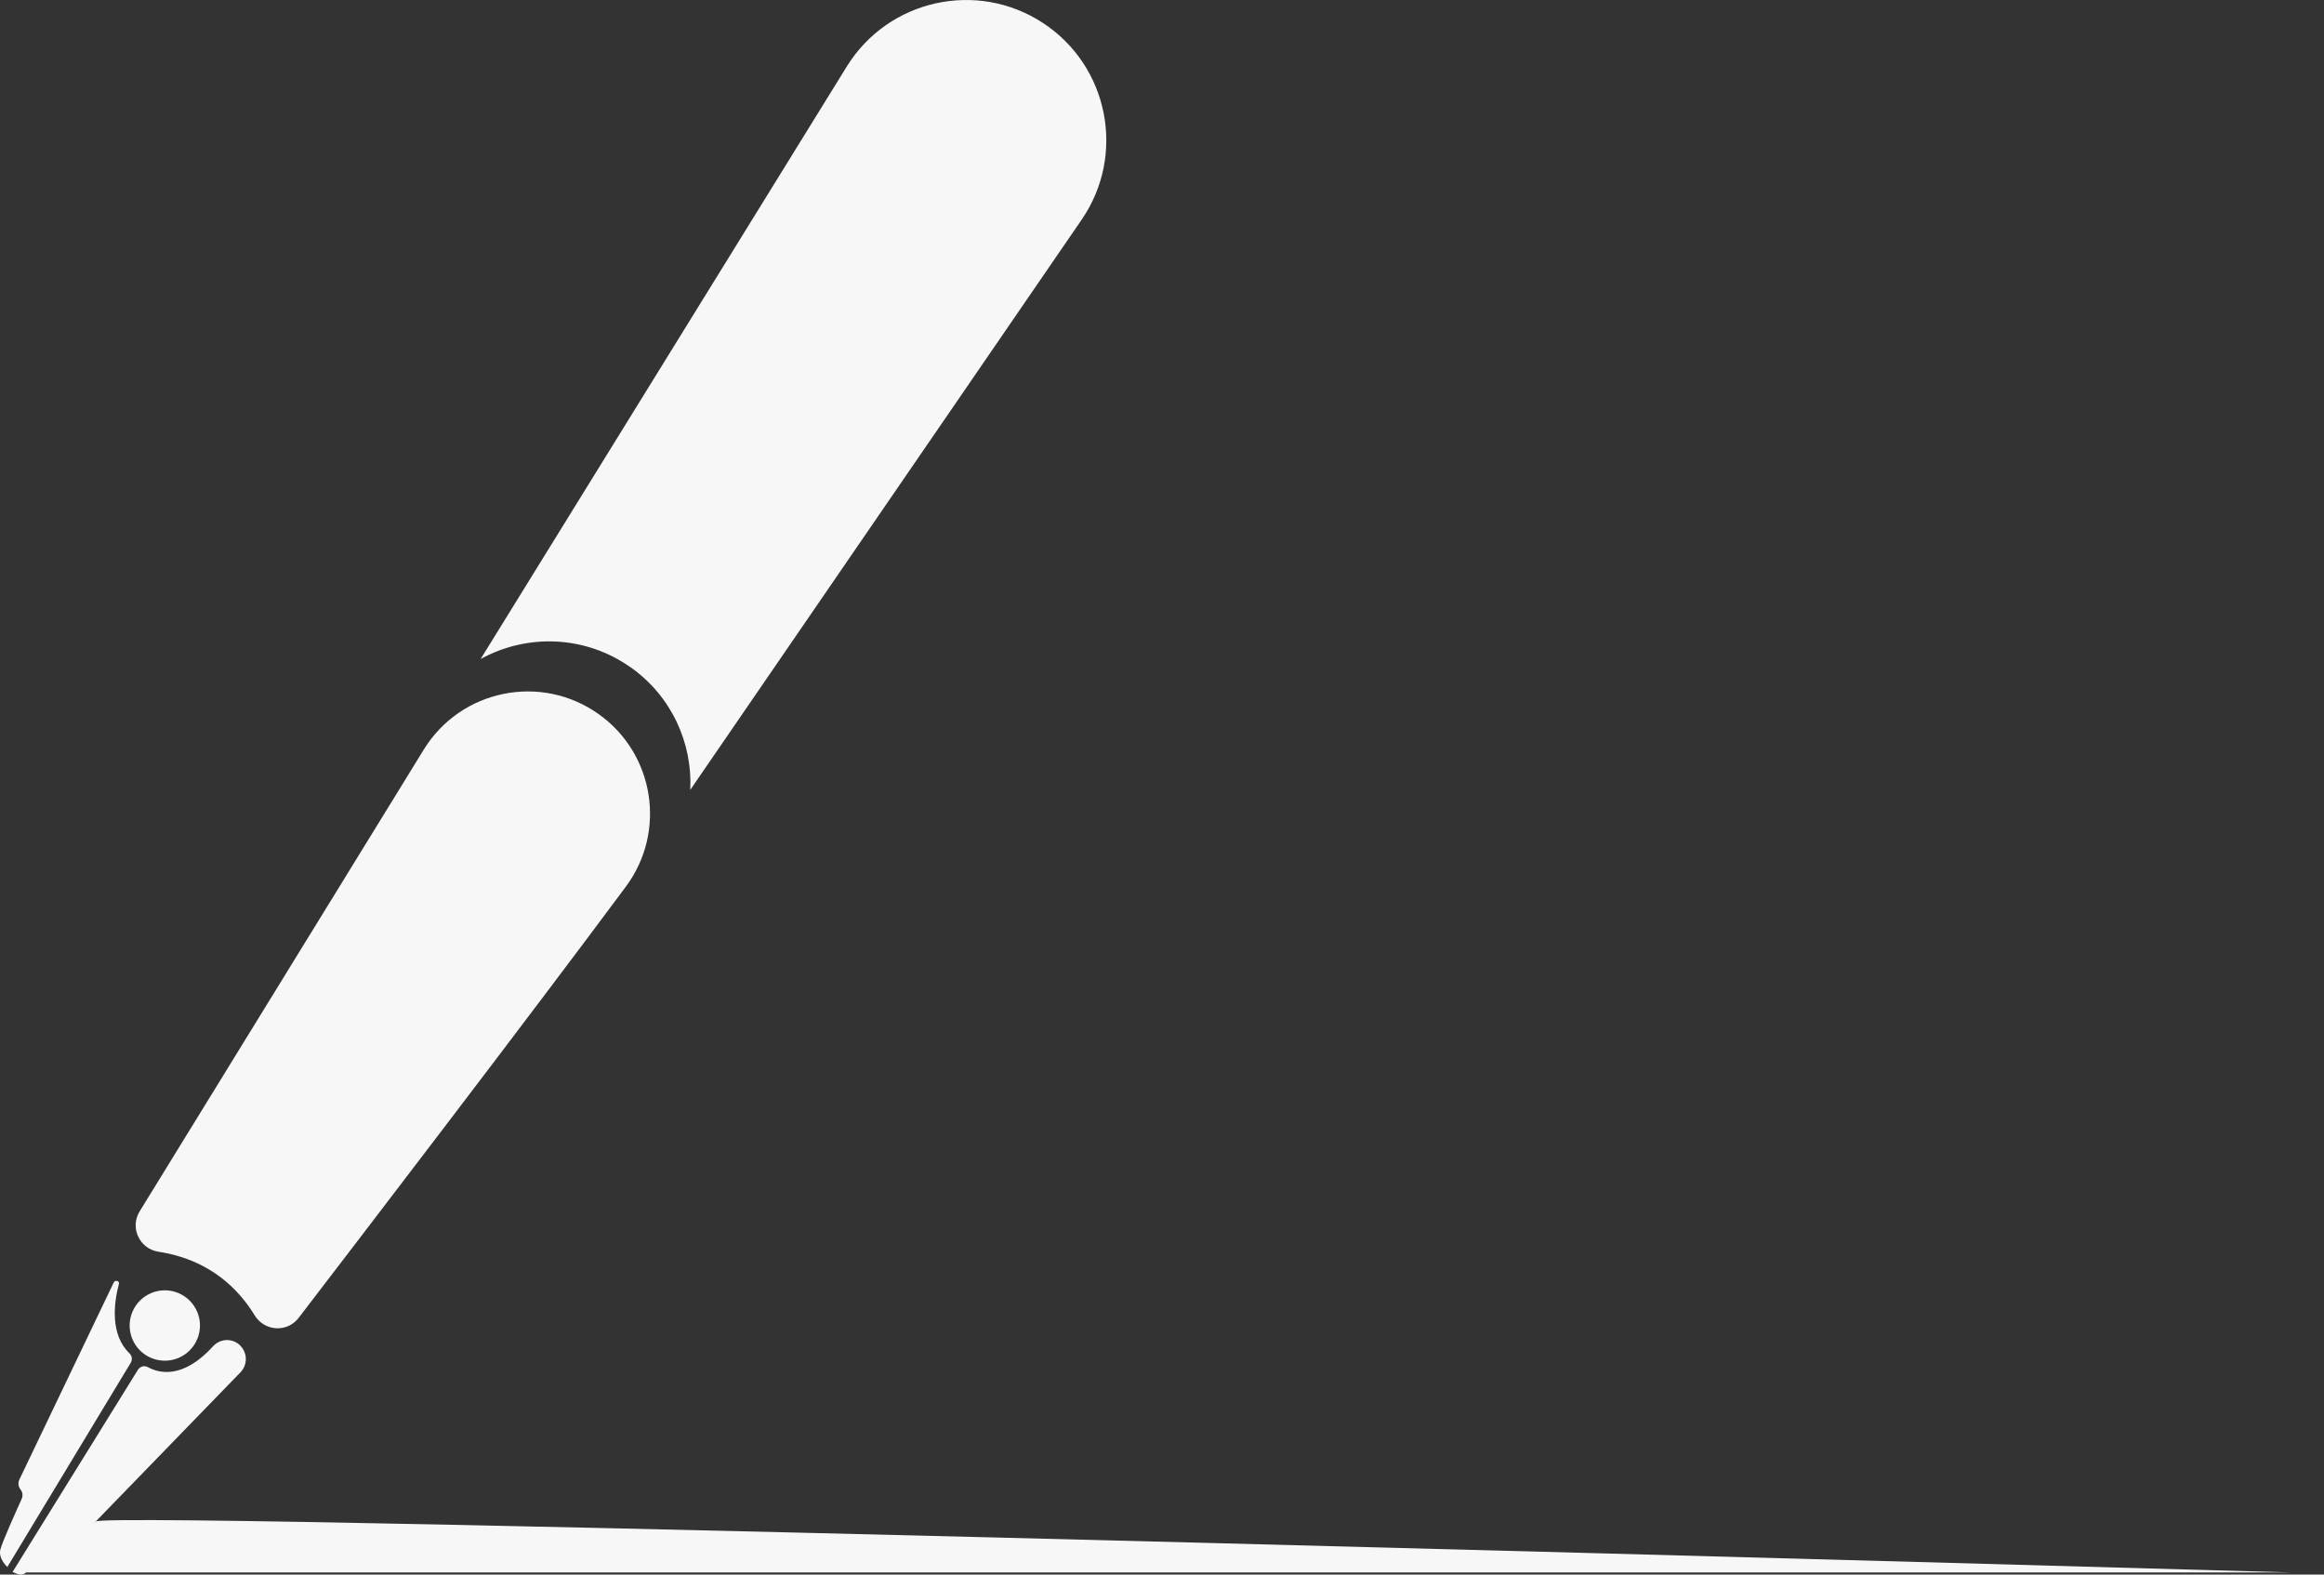 <svg width="62" height="42" viewBox="0 0 62 42" fill="none" xmlns="http://www.w3.org/2000/svg">
<rect x="0" y="0" width="62" height="42" fill="#333333" stroke="none"/>
<path d="M5.267 35.005C5.461 35.486 5.228 36.033 4.748 36.227C4.267 36.42 3.72 36.188 3.527 35.708C3.333 35.227 3.566 34.68 4.045 34.486C4.526 34.292 5.073 34.525 5.267 35.005Z" fill="#F7F7F7"/>
<path d="M0.334 41.932L3.68 36.537C3.736 36.446 3.853 36.416 3.945 36.467C4.228 36.623 4.873 36.803 5.682 35.912C5.896 35.676 6.27 35.691 6.458 35.949L6.463 35.956C6.607 36.155 6.586 36.429 6.415 36.605L2.256 40.891C2.185 40.965 2.078 40.991 1.981 40.961C1.889 40.932 1.789 40.954 1.717 41.018L0.697 41.944C0.585 42.045 0.474 41.99 0.334 41.931V41.932Z" fill="#F7F7F7"/>
<path d="M3.49 36.346L0.196 41.797C0.196 41.797 -0.049 41.58 0.009 41.334C0.056 41.139 0.429 40.312 0.578 39.982C0.617 39.898 0.604 39.799 0.546 39.727C0.487 39.653 0.476 39.552 0.516 39.467L3.035 34.207C3.07 34.133 3.194 34.166 3.173 34.244C3.034 34.766 2.936 35.603 3.454 36.098C3.521 36.163 3.538 36.266 3.489 36.346H3.49Z" fill="#F7F7F7"/>
<path d="M16.834 17.806C17.924 18.582 18.476 19.828 18.415 21.069L28.857 5.859C30.044 4.13 29.578 1.763 27.825 0.613C26.064 -0.541 23.698 -0.016 22.59 1.775L12.822 17.579C14.046 16.903 15.607 16.934 16.834 17.808V17.806Z" fill="#F7F7F7"/>
<path d="M3.724 32.314L11.305 19.995C12.293 18.389 14.434 17.954 15.971 19.048C17.46 20.106 17.787 22.18 16.699 23.647C14.109 27.135 9.702 32.89 7.967 35.153C7.661 35.551 7.056 35.514 6.794 35.085C6.38 34.404 5.607 33.598 4.23 33.389C3.724 33.312 3.457 32.748 3.725 32.313L3.724 32.314Z" fill="#F7F7F7"/>
<path d="M0.697 41.944H61.147C61.147 41.944 2.852 40.277 2.554 40.584C2.256 40.891 1.759 40.546 1.759 40.546L0.697 41.944Z" fill="#F7F7F7"/>
</svg>
